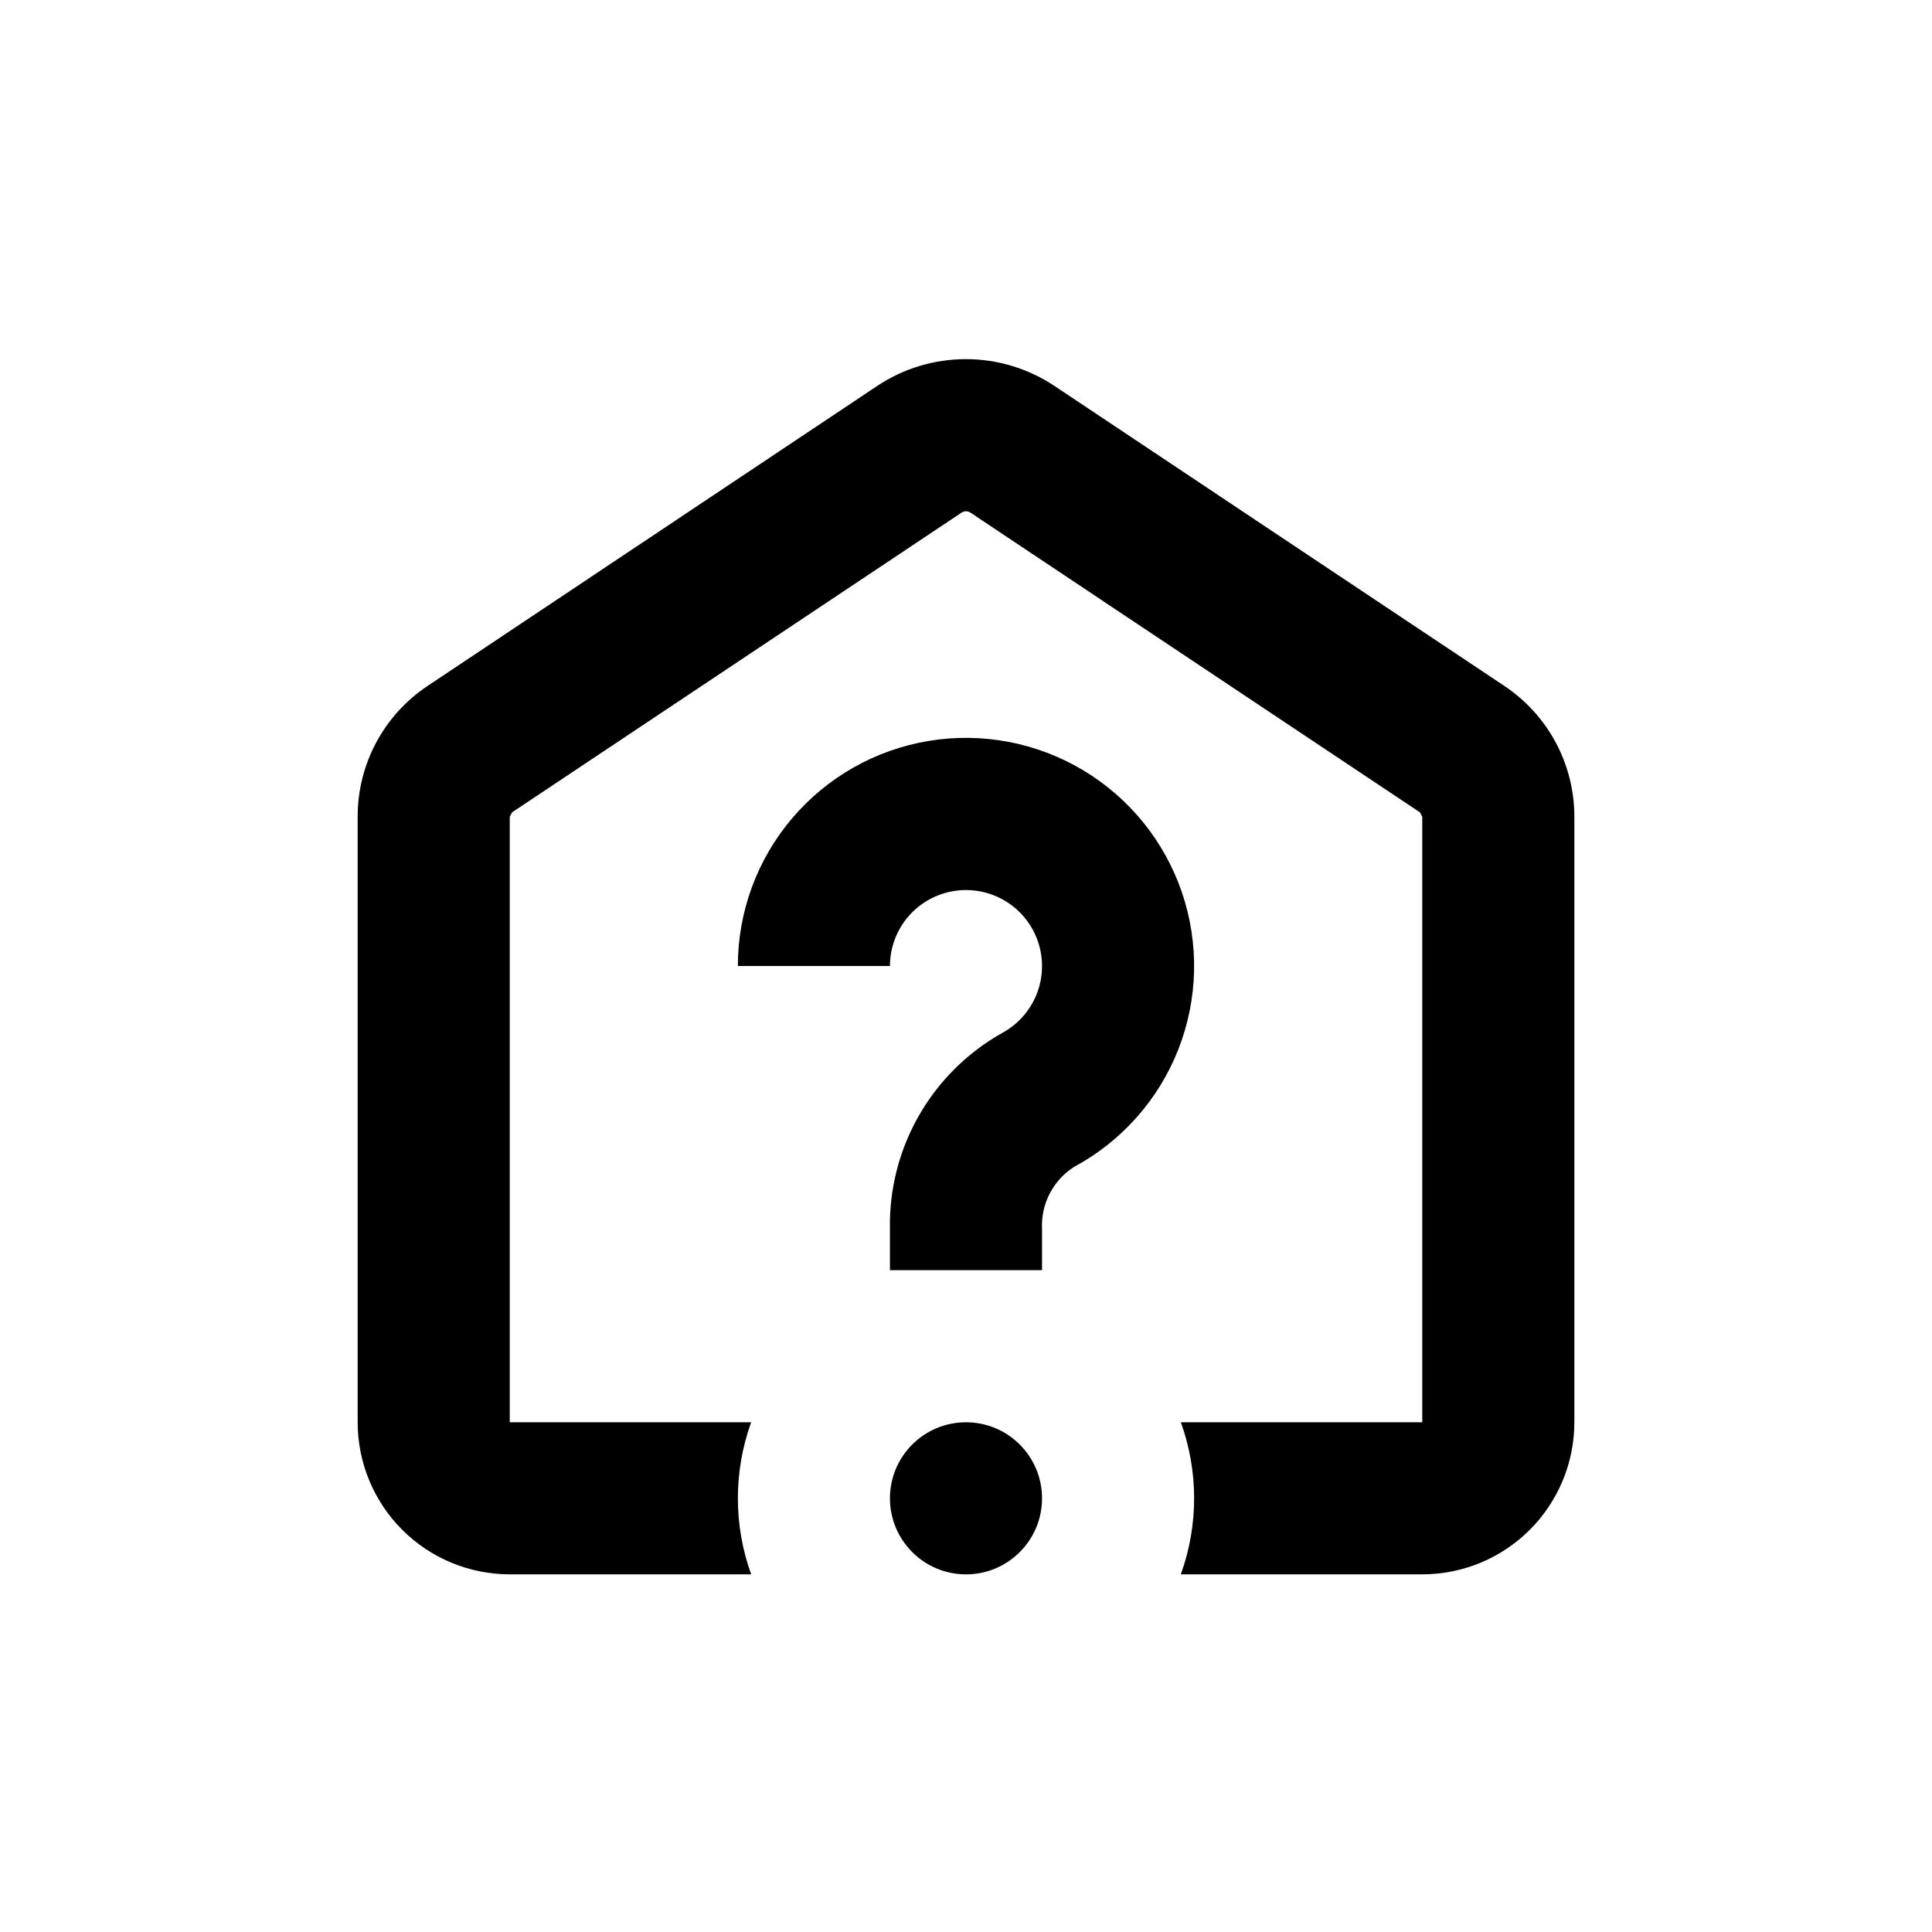 <?xml version="1.0" encoding="UTF-8"?>
<!-- Uploaded to: ICON Repo, www.svgrepo.com, Generator: ICON Repo Mixer Tools -->
<svg fill="#000000" width="800px" height="800px" version="1.1" viewBox="144 144 512 512" xmlns="http://www.w3.org/2000/svg">
 <g>
  <path d="m420.15 469.73c-0.168-3.25 0.527-6.484 2.012-9.379 1.488-2.891 3.711-5.34 6.449-7.098 12.617-6.777 22.414-17.812 27.652-31.141 5.238-13.324 5.574-28.078 0.953-41.633-4.625-13.551-13.906-25.023-26.199-32.371-12.289-7.348-26.789-10.094-40.914-7.754-14.129 2.344-26.965 9.625-36.223 20.551-9.262 10.922-14.344 24.777-14.34 39.098h40.305c0.004-4.773 1.703-9.391 4.793-13.027 3.09-3.637 7.371-6.059 12.082-6.836 4.711-0.773 9.543 0.145 13.637 2.602 4.094 2.453 7.184 6.277 8.719 10.797 1.535 4.519 1.418 9.438-0.332 13.879-1.75 4.438-5.019 8.113-9.227 10.367-9.176 5.172-16.781 12.73-22.008 21.875-5.227 9.148-7.875 19.539-7.664 30.07v10.883h40.305z"/>
  <path d="m542.53 325.69-119-79.352c-6.977-4.672-15.184-7.164-23.578-7.164-8.398 0-16.605 2.492-23.578 7.164l-119 79.402c-11.633 7.715-18.617 20.754-18.59 34.711v160.46c0 10.688 4.246 20.941 11.805 28.5 7.559 7.559 17.809 11.805 28.5 11.805h63.98c-4.699-13.023-4.699-27.281 0-40.305h-63.98v-160.46l0.605-1.16 119.15-79.449c0.699-0.473 1.617-0.473 2.316 0l119.15 79.449 0.605 1.16v160.46h-63.984c4.699 13.023 4.699 27.281 0 40.305h63.984c10.688 0 20.941-4.246 28.5-11.805 7.559-7.559 11.805-17.812 11.805-28.5v-160.46c0.008-13.992-7.016-27.055-18.691-34.762z"/>
  <path d="m420.15 541.07c0 11.129-9.023 20.152-20.152 20.152-11.133 0-20.152-9.023-20.152-20.152 0-11.133 9.02-20.152 20.152-20.152 11.129 0 20.152 9.02 20.152 20.152"/>
 </g>
</svg>